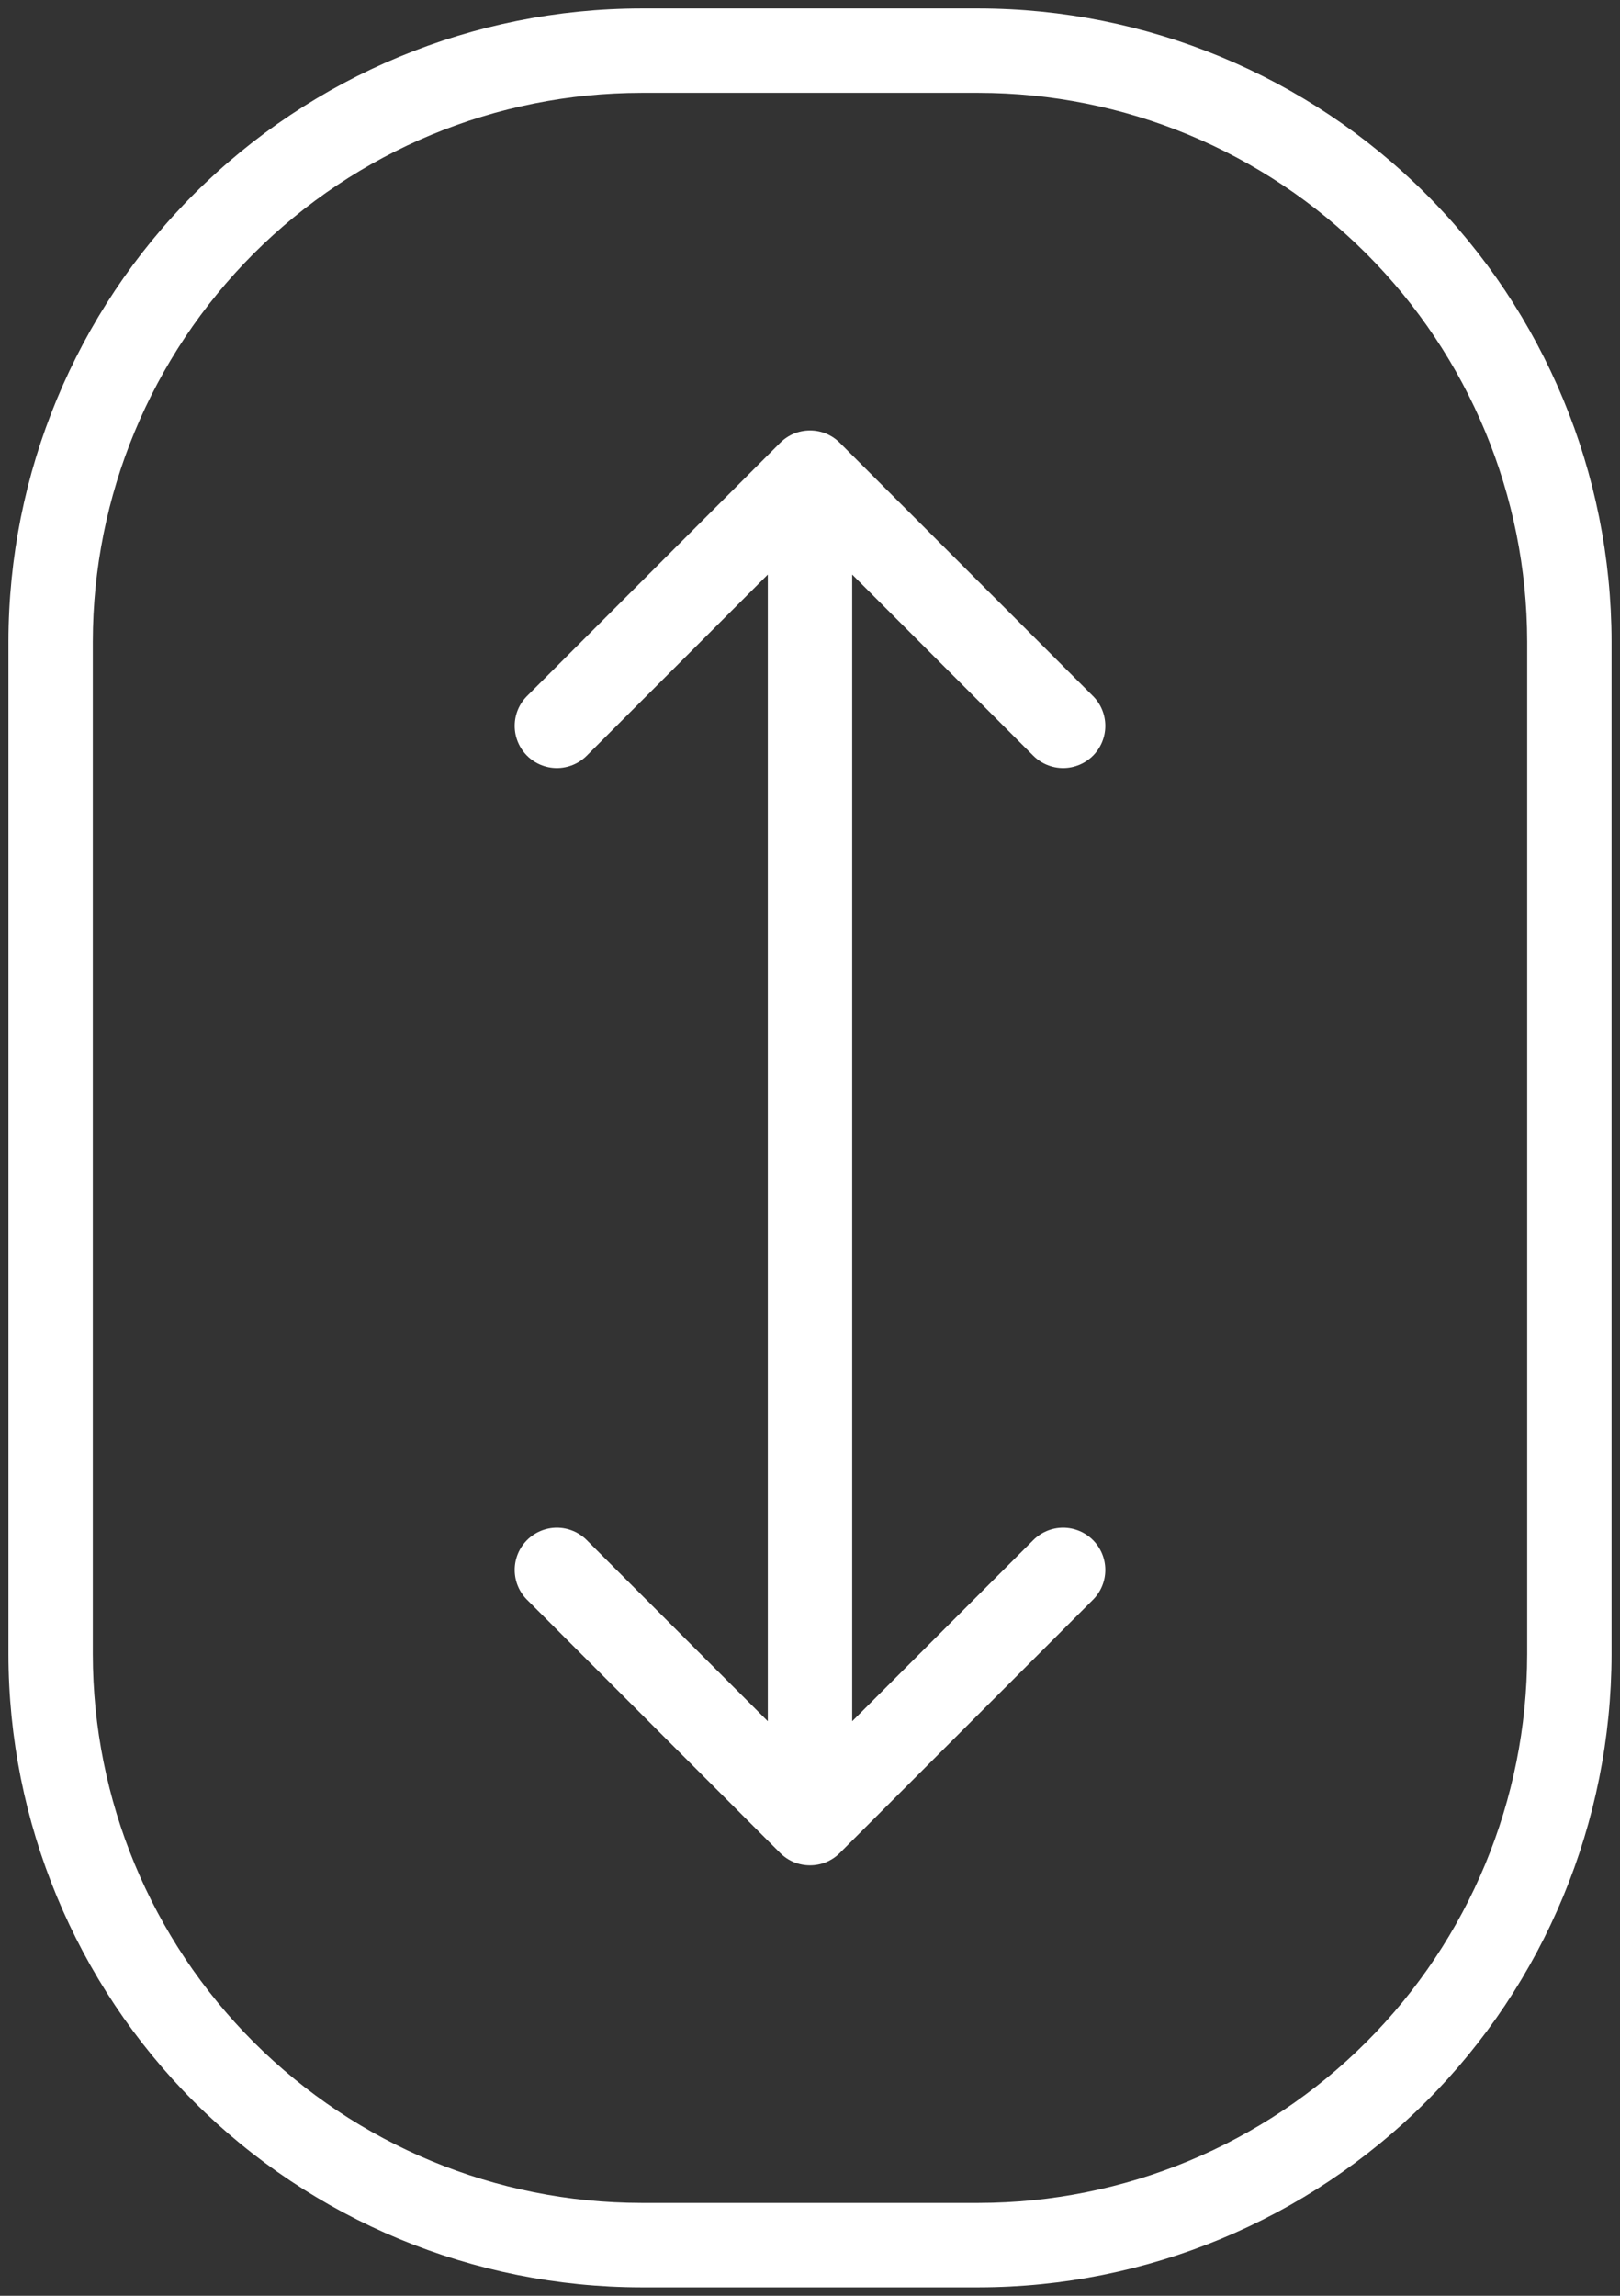 <svg width="24" height="34" viewBox="0 0 24 34" fill="none" xmlns="http://www.w3.org/2000/svg">
<rect x="0" y="0" width="24" height="34" fill="#333333" stroke="none"/>
<path d="M14.5 0.125H9.5C7.014 0.128 4.632 1.117 2.874 2.874C1.117 4.632 0.128 7.014 0.125 9.5V24.5C0.128 26.985 1.117 29.368 2.874 31.126C4.632 32.883 7.014 33.872 9.5 33.875H14.5C16.985 33.872 19.368 32.883 21.126 31.126C22.884 29.368 23.872 26.985 23.875 24.5V9.5C23.872 7.014 22.884 4.632 21.126 2.874C19.368 1.117 16.985 0.128 14.5 0.125ZM22.625 24.5C22.622 26.654 21.766 28.719 20.242 30.242C18.719 31.766 16.654 32.623 14.5 32.625H9.5C7.346 32.623 5.281 31.766 3.757 30.242C2.234 28.719 1.377 26.654 1.375 24.5V9.5C1.377 7.346 2.234 5.281 3.757 3.757C5.281 2.234 7.346 1.377 9.5 1.375H14.5C16.654 1.377 18.719 2.234 20.242 3.757C21.766 5.281 22.622 7.346 22.625 9.5V24.5ZM12.625 8.509V25.491L15.308 22.808C15.425 22.691 15.584 22.625 15.75 22.625C15.916 22.625 16.075 22.691 16.192 22.808C16.309 22.925 16.375 23.084 16.375 23.25C16.375 23.416 16.309 23.575 16.192 23.692L12.442 27.442C12.384 27.5 12.315 27.546 12.239 27.578C12.164 27.609 12.082 27.625 12 27.625C11.918 27.625 11.836 27.609 11.761 27.578C11.685 27.546 11.616 27.5 11.558 27.442L7.808 23.692C7.691 23.575 7.625 23.416 7.625 23.25C7.625 23.084 7.691 22.925 7.808 22.808C7.925 22.691 8.084 22.625 8.25 22.625C8.416 22.625 8.575 22.691 8.692 22.808L11.375 25.491V8.509L8.692 11.192C8.575 11.309 8.416 11.375 8.25 11.375C8.084 11.375 7.925 11.309 7.808 11.192C7.691 11.075 7.625 10.916 7.625 10.75C7.625 10.584 7.691 10.425 7.808 10.308L11.558 6.558C11.616 6.5 11.685 6.454 11.761 6.422C11.836 6.391 11.918 6.375 12 6.375C12.082 6.375 12.164 6.391 12.239 6.422C12.315 6.454 12.384 6.5 12.442 6.558L16.192 10.308C16.309 10.425 16.375 10.584 16.375 10.75C16.375 10.916 16.309 11.075 16.192 11.192C16.075 11.309 15.916 11.375 15.75 11.375C15.584 11.375 15.425 11.309 15.308 11.192L12.625 8.509Z" fill="white"/>
</svg>
